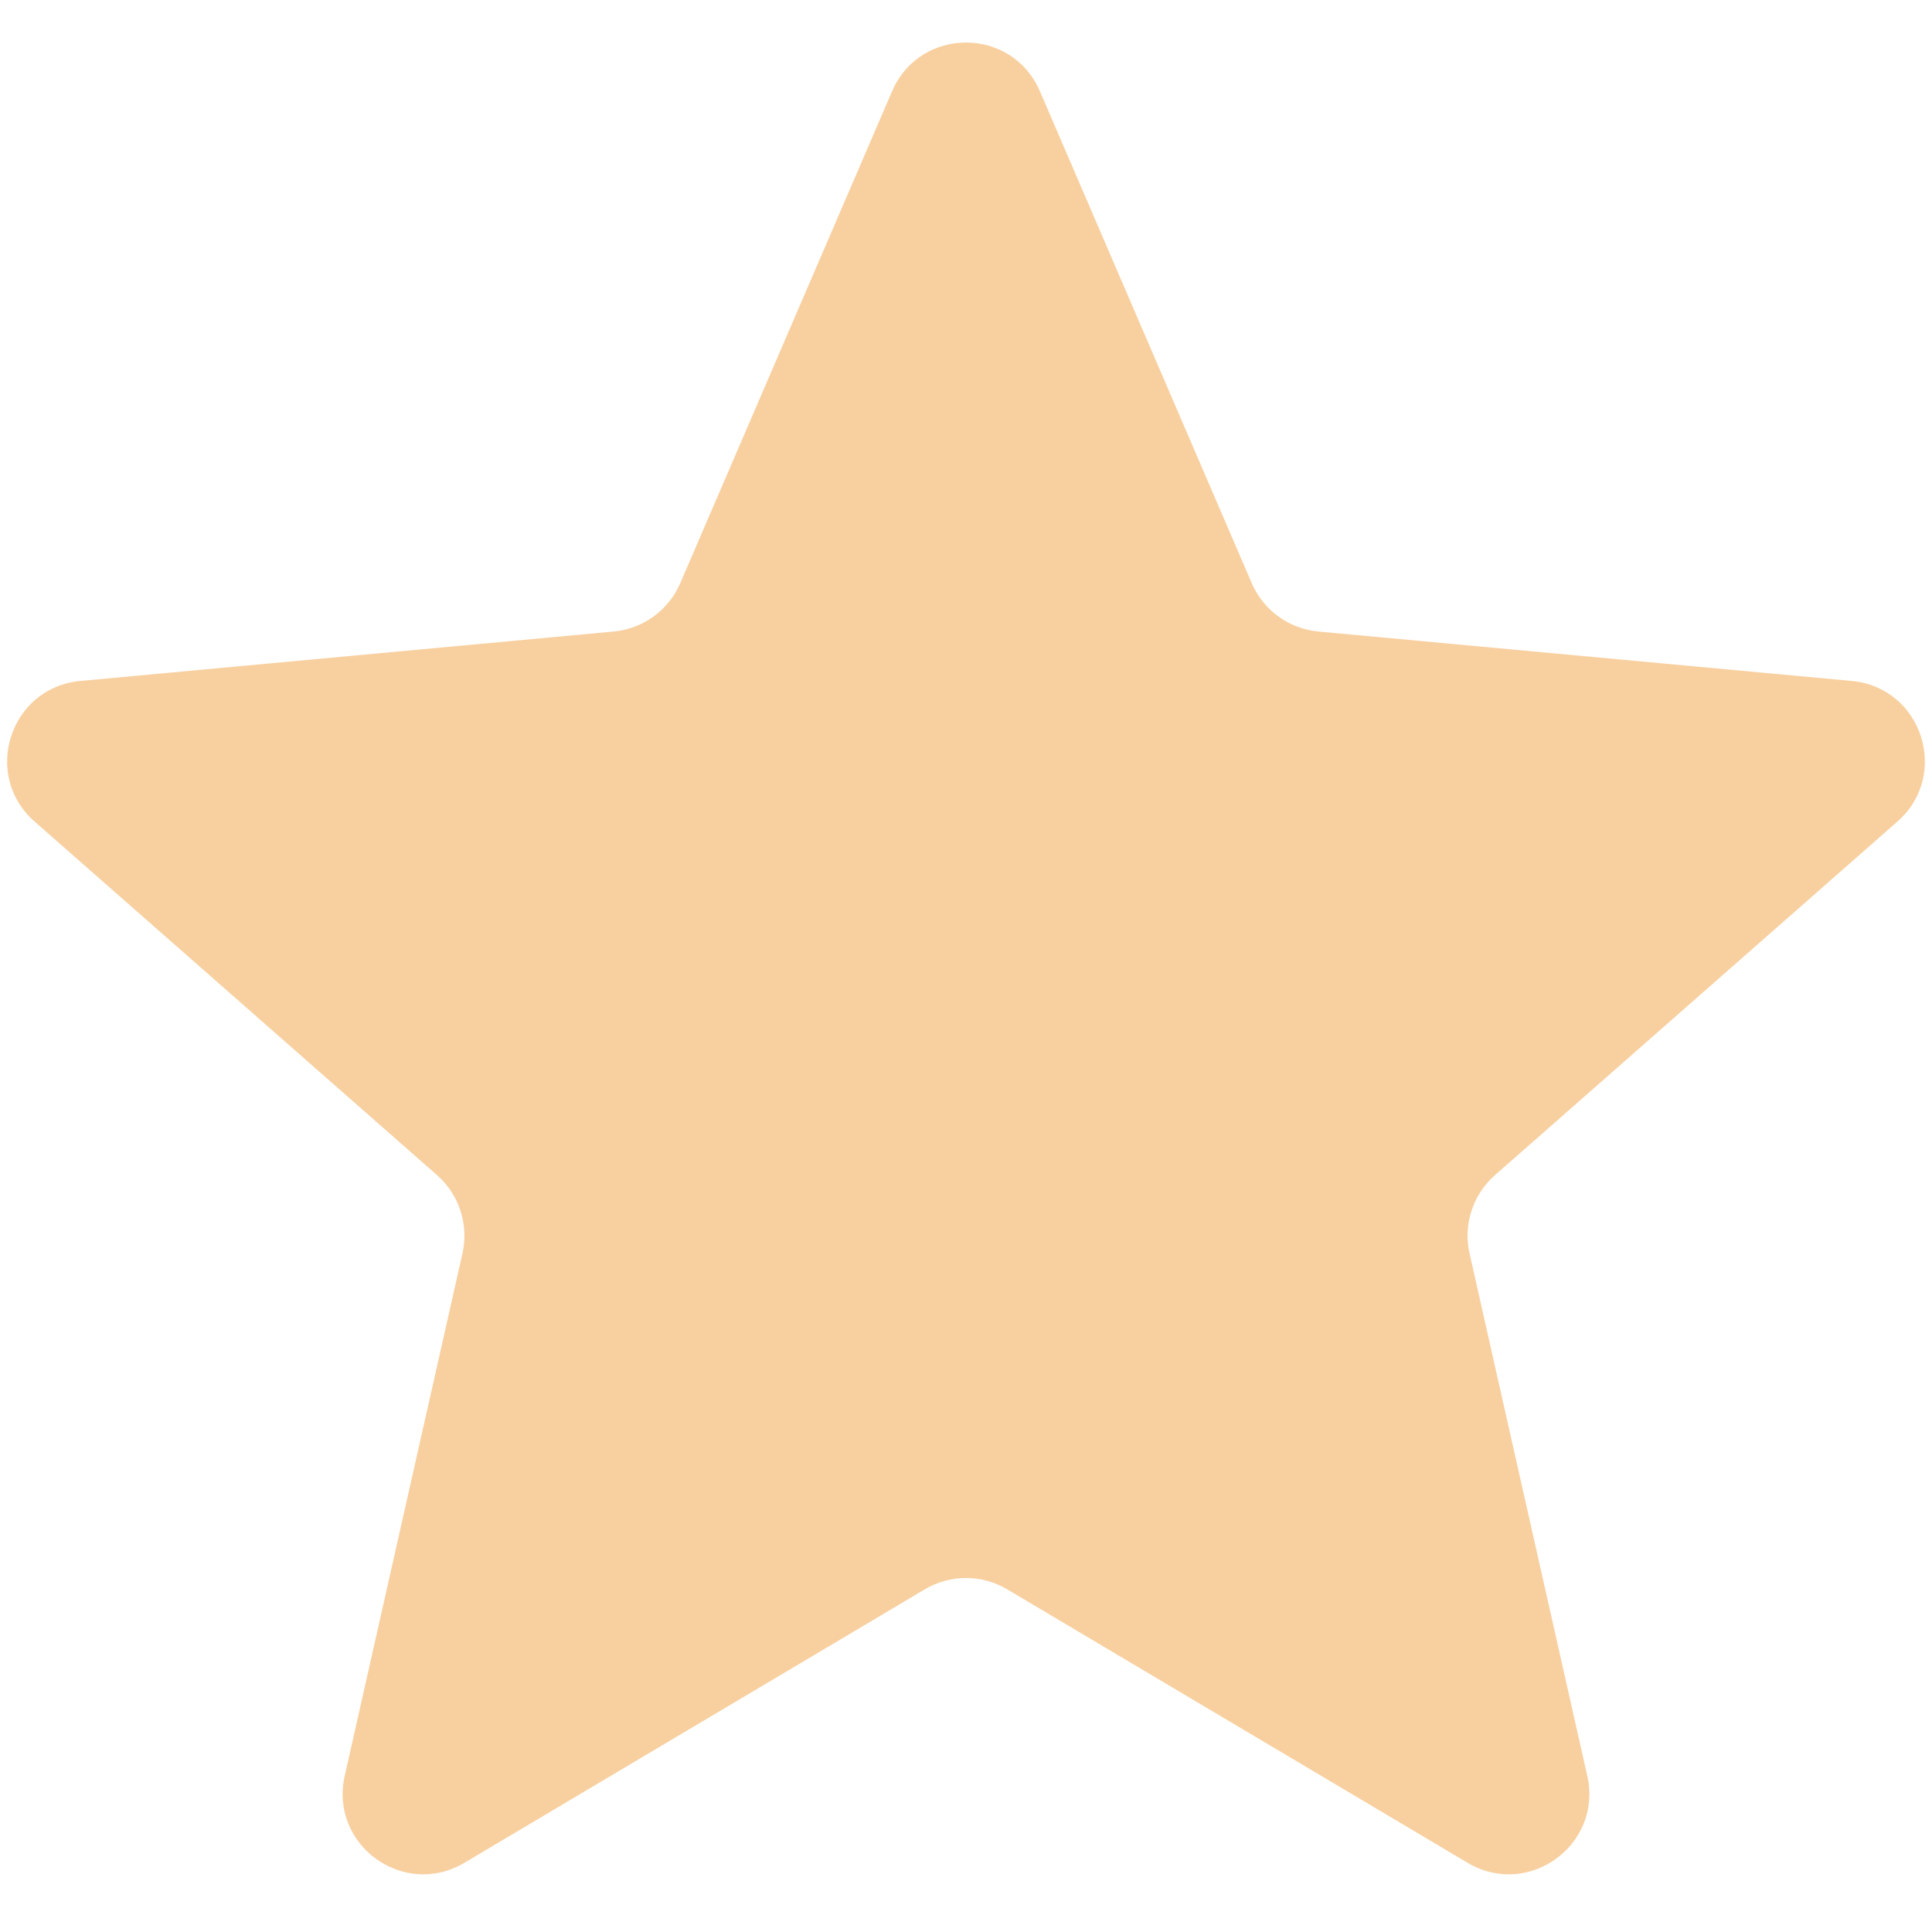 <svg width="24" height="24" viewBox="0 0 24 24" fill="none" xmlns="http://www.w3.org/2000/svg">
<path d="M11.082 1.133C11.429 0.327 12.571 0.327 12.918 1.133L15.55 7.245C15.695 7.581 16.012 7.811 16.377 7.845L23.003 8.459C23.876 8.54 24.23 9.627 23.57 10.206L18.571 14.598C18.296 14.84 18.175 15.212 18.255 15.569L19.718 22.061C19.911 22.917 18.987 23.589 18.232 23.141L12.511 19.743C12.196 19.556 11.804 19.556 11.489 19.743L5.768 23.141C5.013 23.589 4.089 22.917 4.282 22.061L5.745 15.569C5.825 15.212 5.704 14.84 5.429 14.598L0.43 10.206C-0.23 9.627 0.124 8.54 0.997 8.459L7.623 7.845C7.988 7.811 8.305 7.581 8.45 7.245L11.082 1.133Z" fill="#F8D0A0"/>
</svg>
